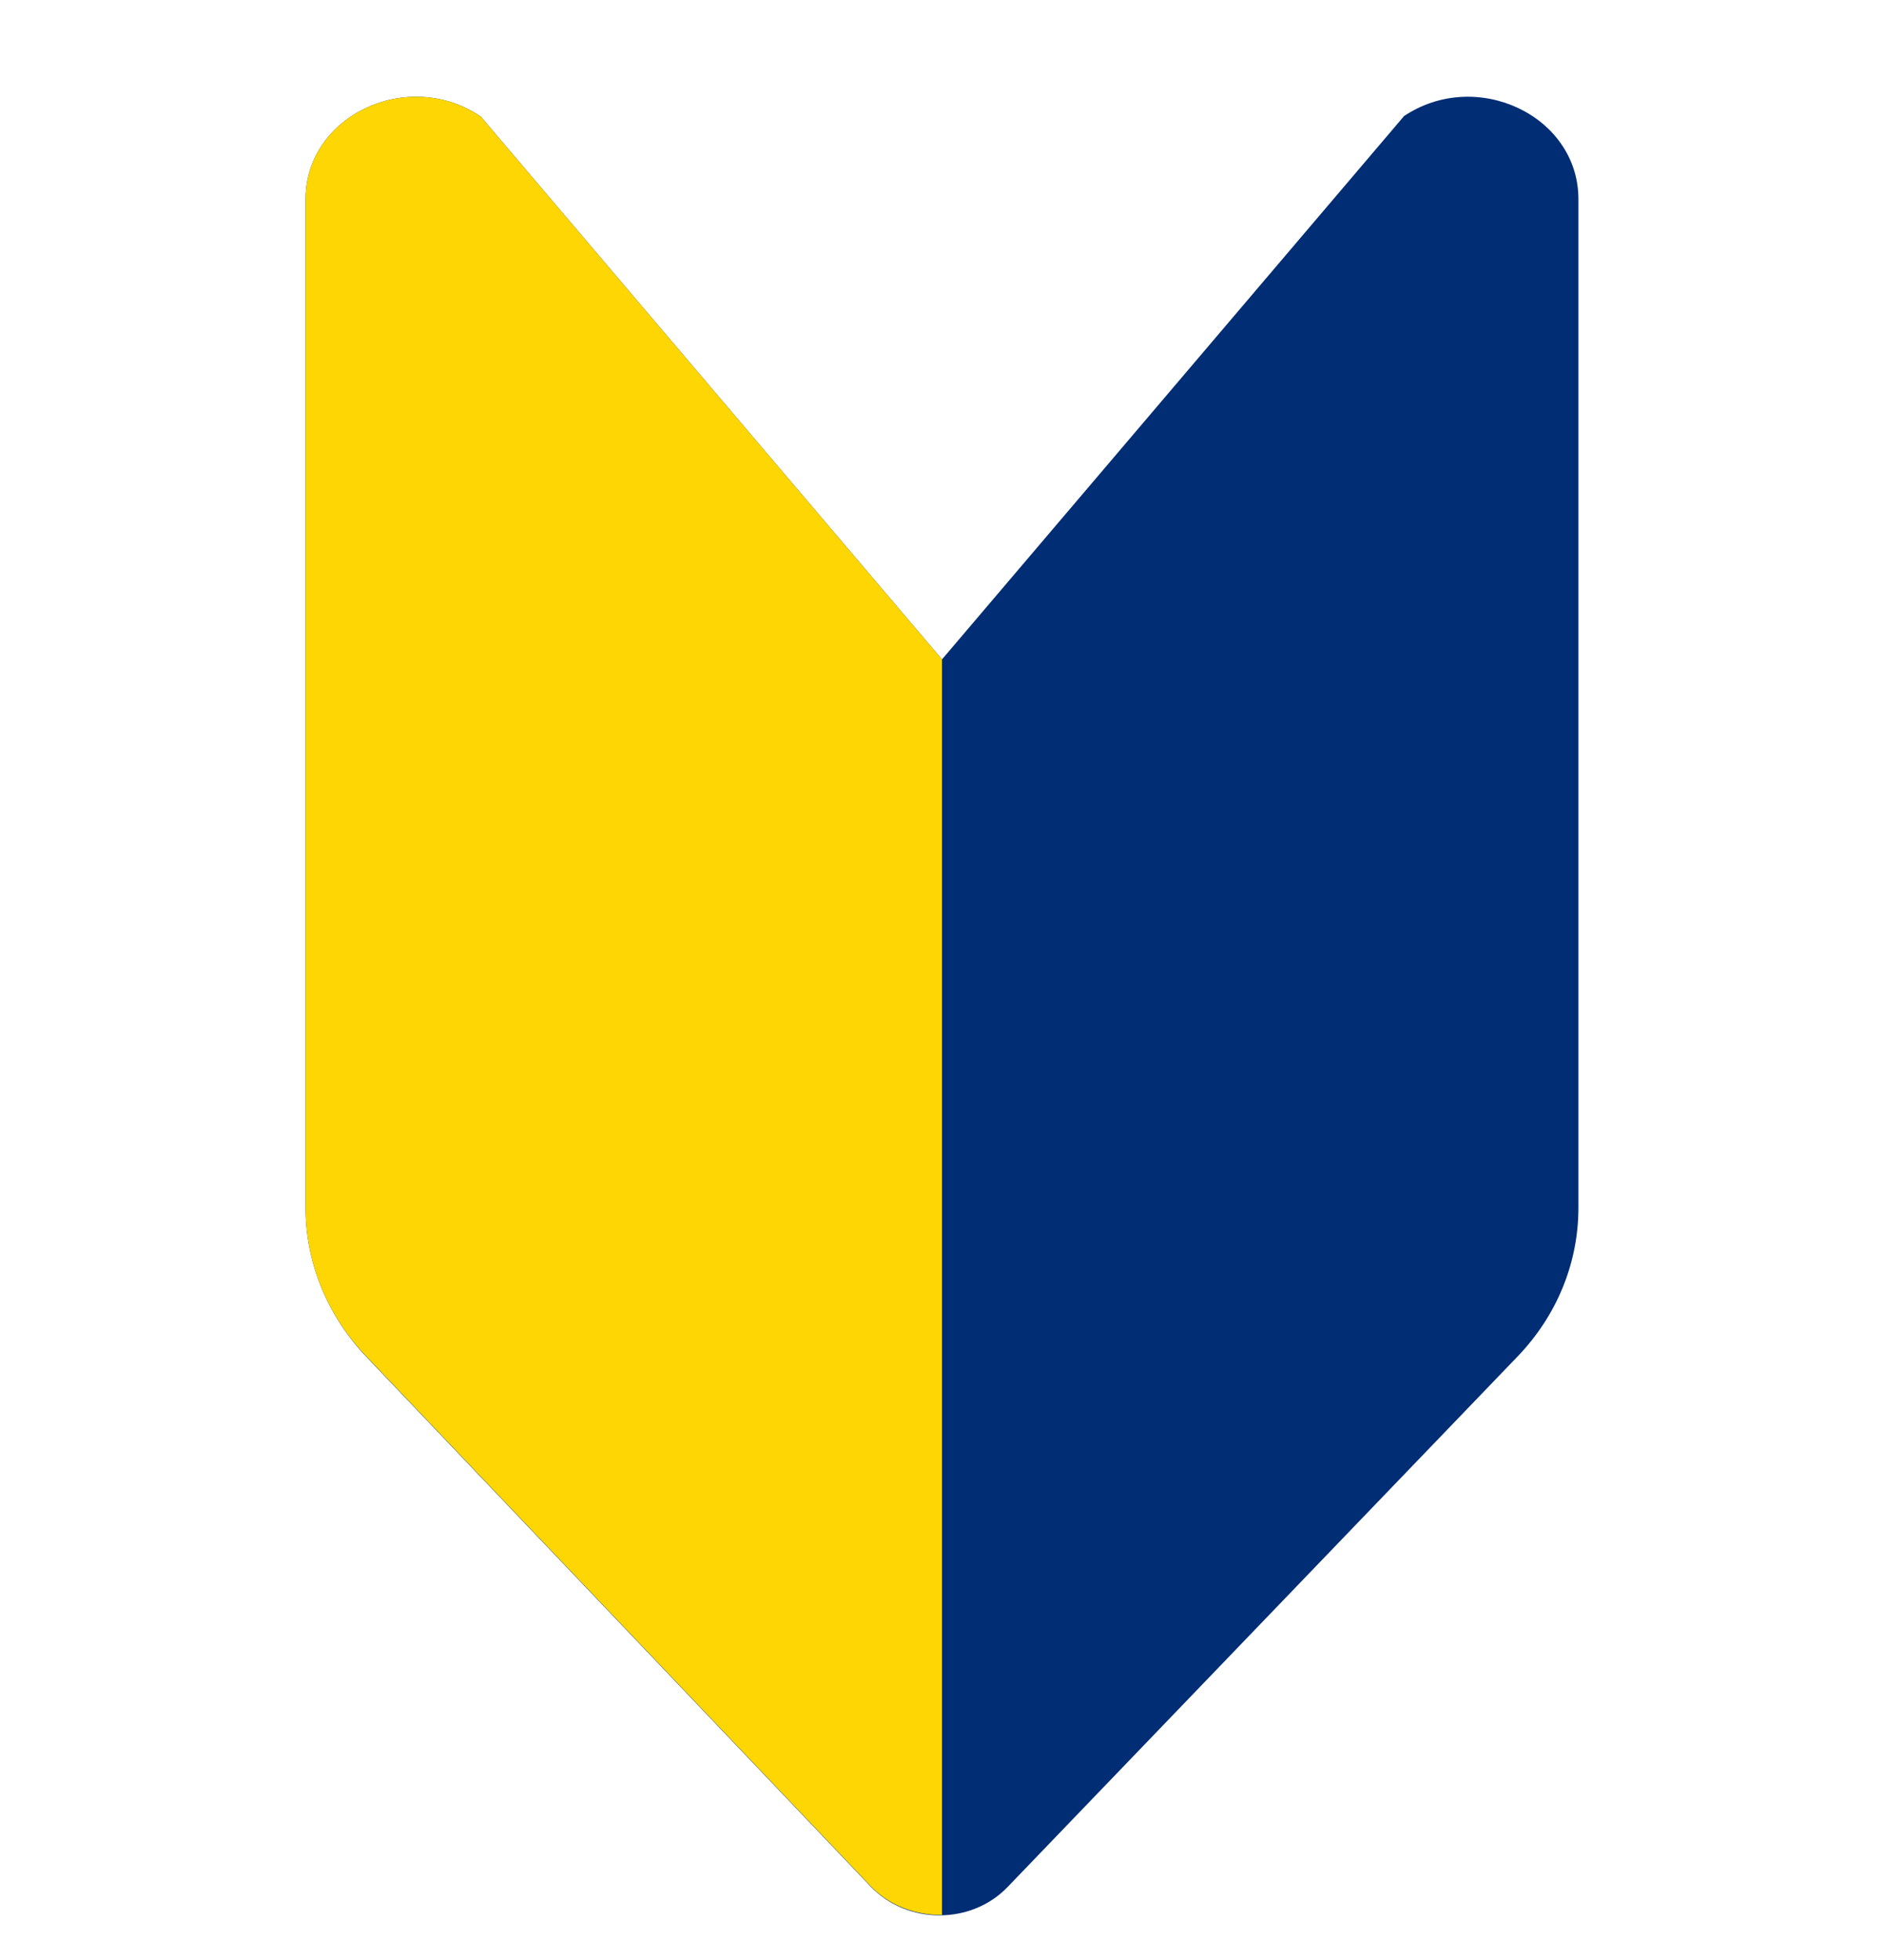 <svg width="25" height="26" viewBox="0 0 25 26" fill="none" xmlns="http://www.w3.org/2000/svg">
<path d="M18.625 1.547L12.5 8.747L6.38 1.547C5.415 0.892 4.055 1.532 4.055 2.642V16.022C4.055 16.752 4.345 17.457 4.865 18.002L11.555 25.027C12.04 25.532 12.89 25.537 13.375 25.027L20.135 17.997C20.66 17.452 20.945 16.752 20.945 16.022V2.642C20.945 1.532 19.585 0.892 18.62 1.547H18.625Z" fill="#002D74"/>
<path d="M12.5 8.747L6.38 1.547C5.415 0.892 4.055 1.532 4.055 2.642V16.022C4.055 16.752 4.345 17.457 4.865 17.997L11.555 25.022C11.805 25.282 12.155 25.407 12.5 25.402V8.747Z" fill="#FED603"/>
</svg>
